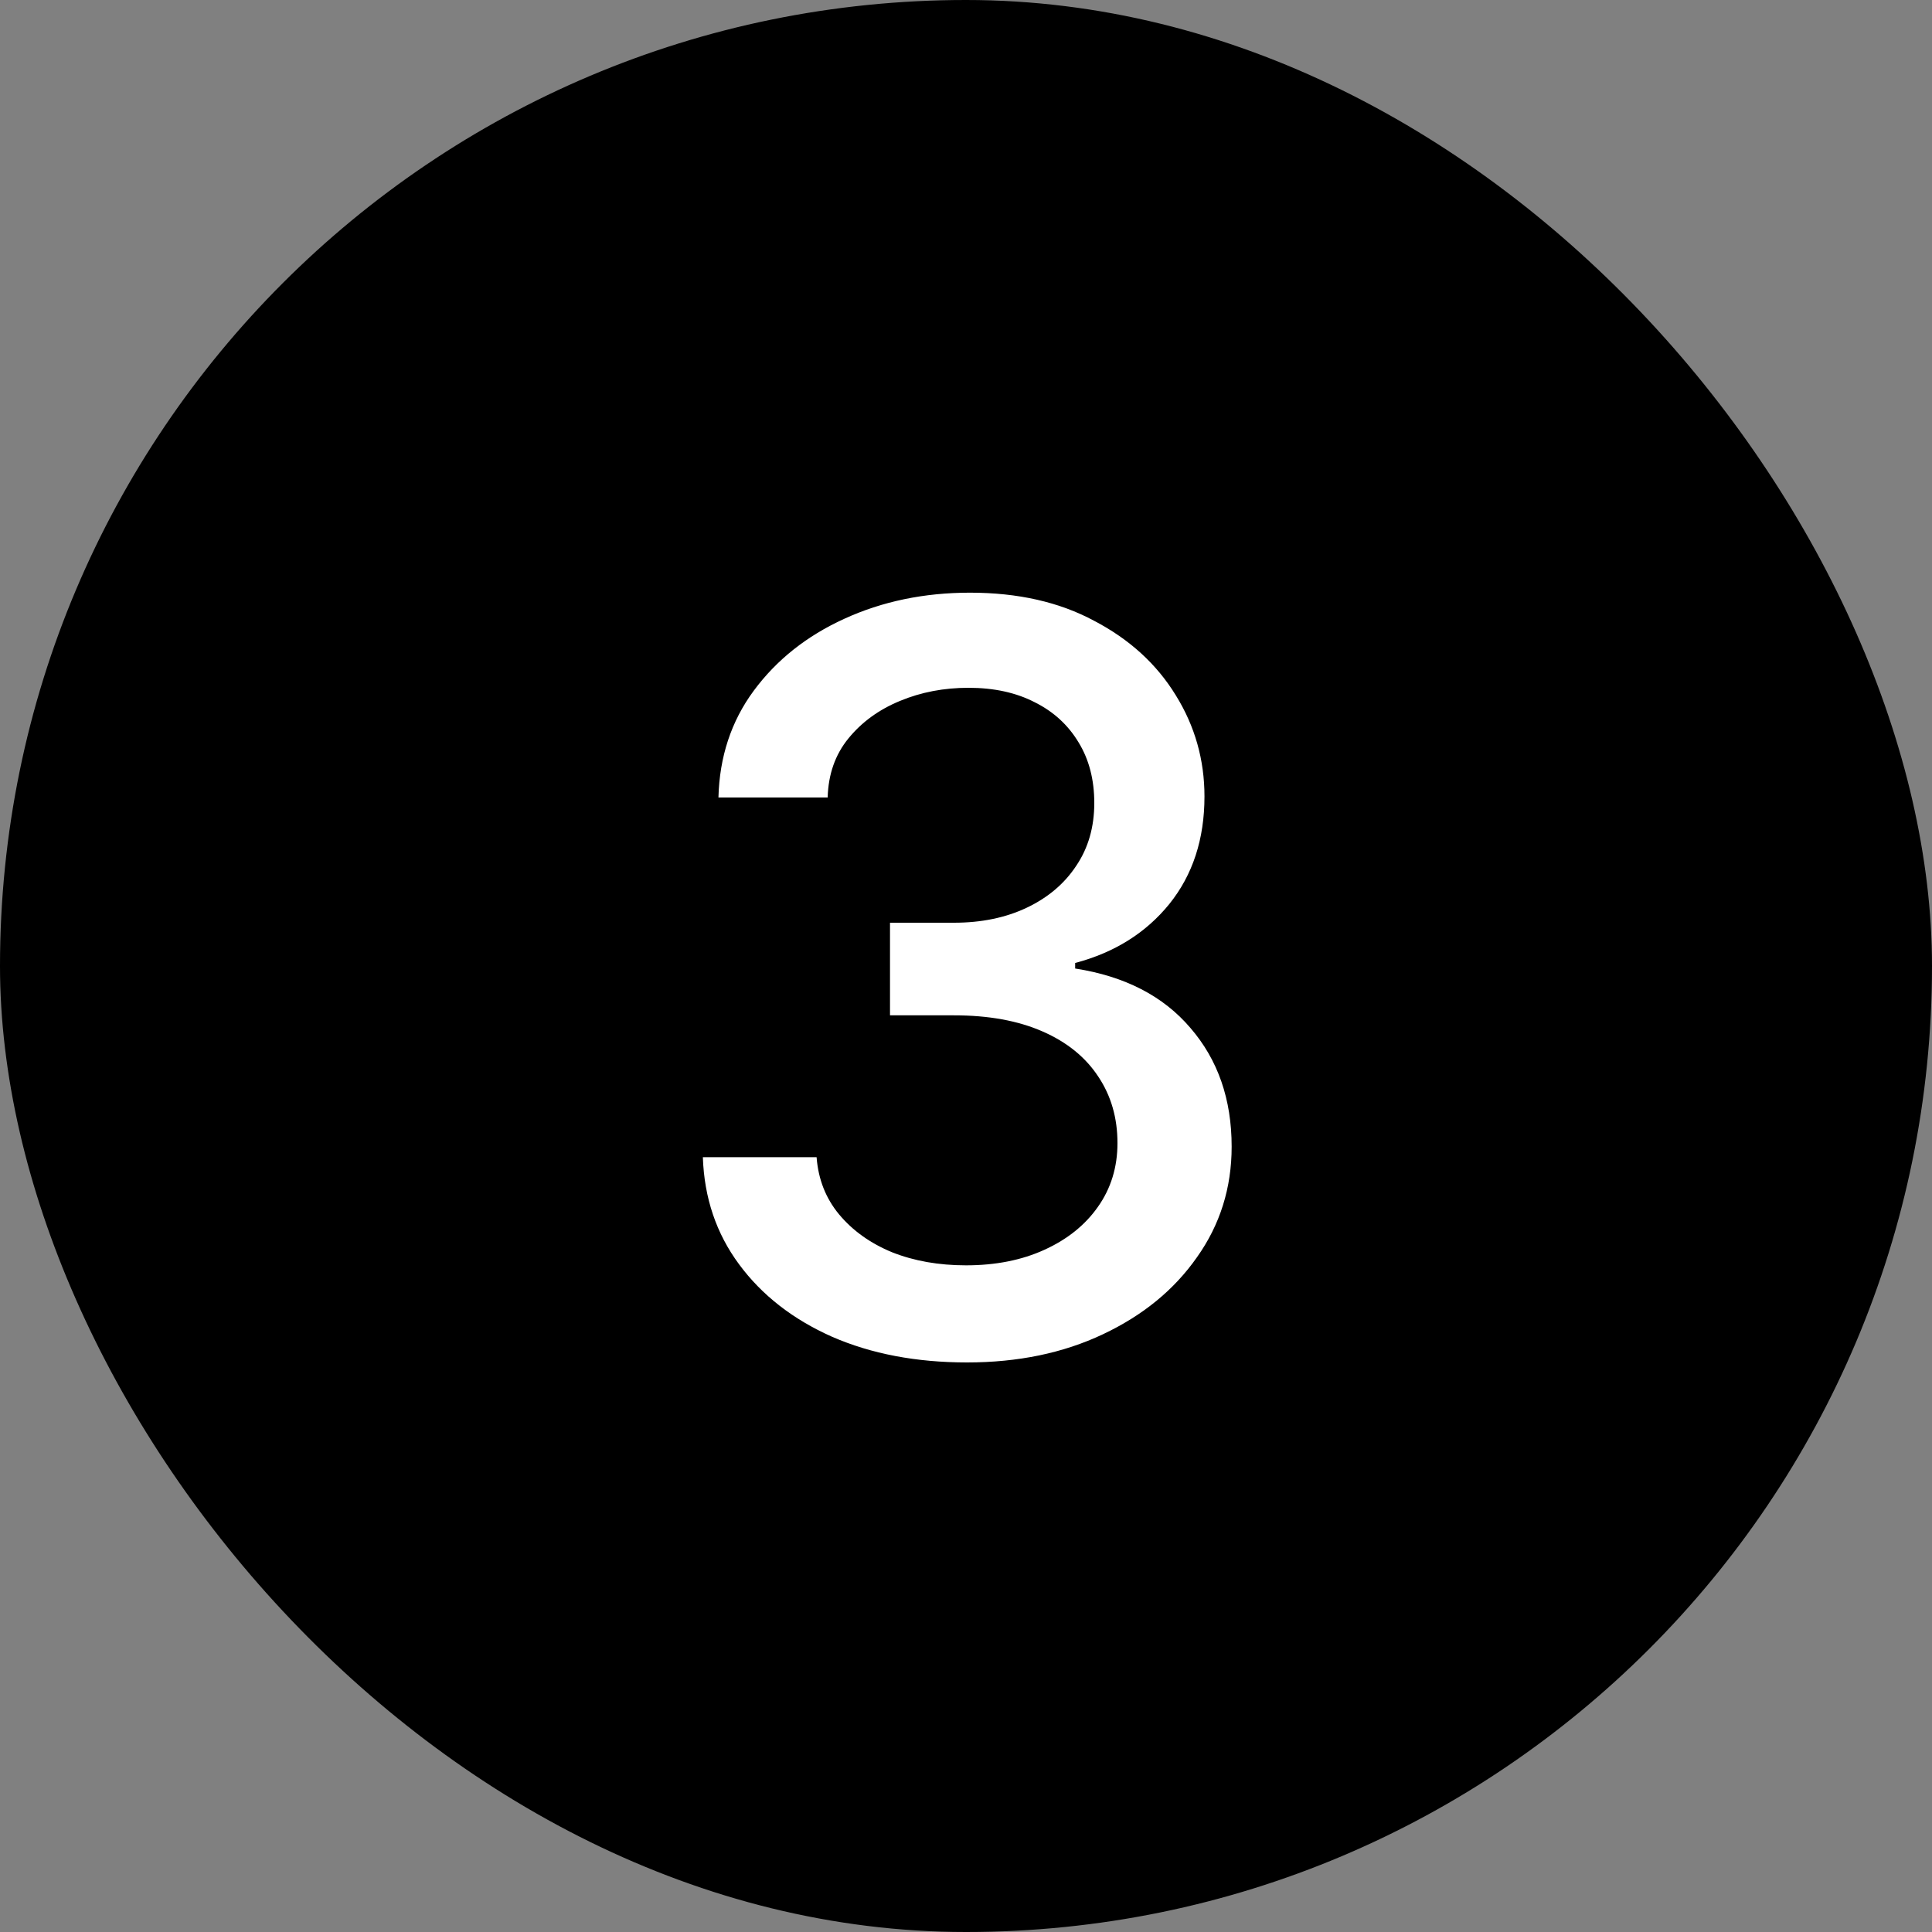 <svg width="30" height="30" viewBox="0 0 30 30" fill="none" xmlns="http://www.w3.org/2000/svg">
<rect x="0" y="0" width="30" height="30" fill="#808080" stroke="none"/>
<rect width="30" height="30" rx="15" fill="black"/>
<path d="M15.016 21.156C14.229 21.156 13.531 21.023 12.922 20.758C12.312 20.487 11.831 20.112 11.477 19.633C11.122 19.154 10.935 18.599 10.914 17.969H12.68C12.706 18.312 12.823 18.609 13.031 18.859C13.24 19.109 13.513 19.305 13.852 19.445C14.195 19.581 14.578 19.648 15 19.648C15.458 19.648 15.865 19.568 16.219 19.406C16.573 19.245 16.849 19.023 17.047 18.742C17.25 18.456 17.352 18.125 17.352 17.75C17.352 17.359 17.253 17.016 17.055 16.719C16.857 16.417 16.568 16.182 16.188 16.016C15.807 15.849 15.349 15.766 14.812 15.766H13.82V14.328H14.812C15.24 14.328 15.617 14.25 15.945 14.094C16.273 13.938 16.529 13.721 16.711 13.445C16.898 13.169 16.992 12.844 16.992 12.469C16.992 12.109 16.912 11.797 16.75 11.531C16.588 11.26 16.362 11.052 16.07 10.906C15.779 10.755 15.435 10.68 15.039 10.68C14.659 10.68 14.305 10.747 13.977 10.883C13.648 11.018 13.38 11.213 13.172 11.469C12.969 11.719 12.862 12.023 12.852 12.383H11.156C11.172 11.753 11.354 11.2 11.703 10.727C12.057 10.247 12.526 9.875 13.109 9.609C13.698 9.339 14.349 9.203 15.062 9.203C15.807 9.203 16.451 9.349 16.992 9.641C17.539 9.927 17.961 10.312 18.258 10.797C18.555 11.276 18.703 11.8 18.703 12.367C18.703 13.029 18.521 13.586 18.156 14.039C17.792 14.487 17.305 14.792 16.695 14.953V15.039C17.466 15.159 18.062 15.466 18.484 15.961C18.912 16.456 19.125 17.07 19.125 17.805C19.125 18.445 18.945 19.018 18.586 19.523C18.232 20.029 17.745 20.427 17.125 20.719C16.51 21.01 15.807 21.156 15.016 21.156Z" fill="white"/>
</svg>
